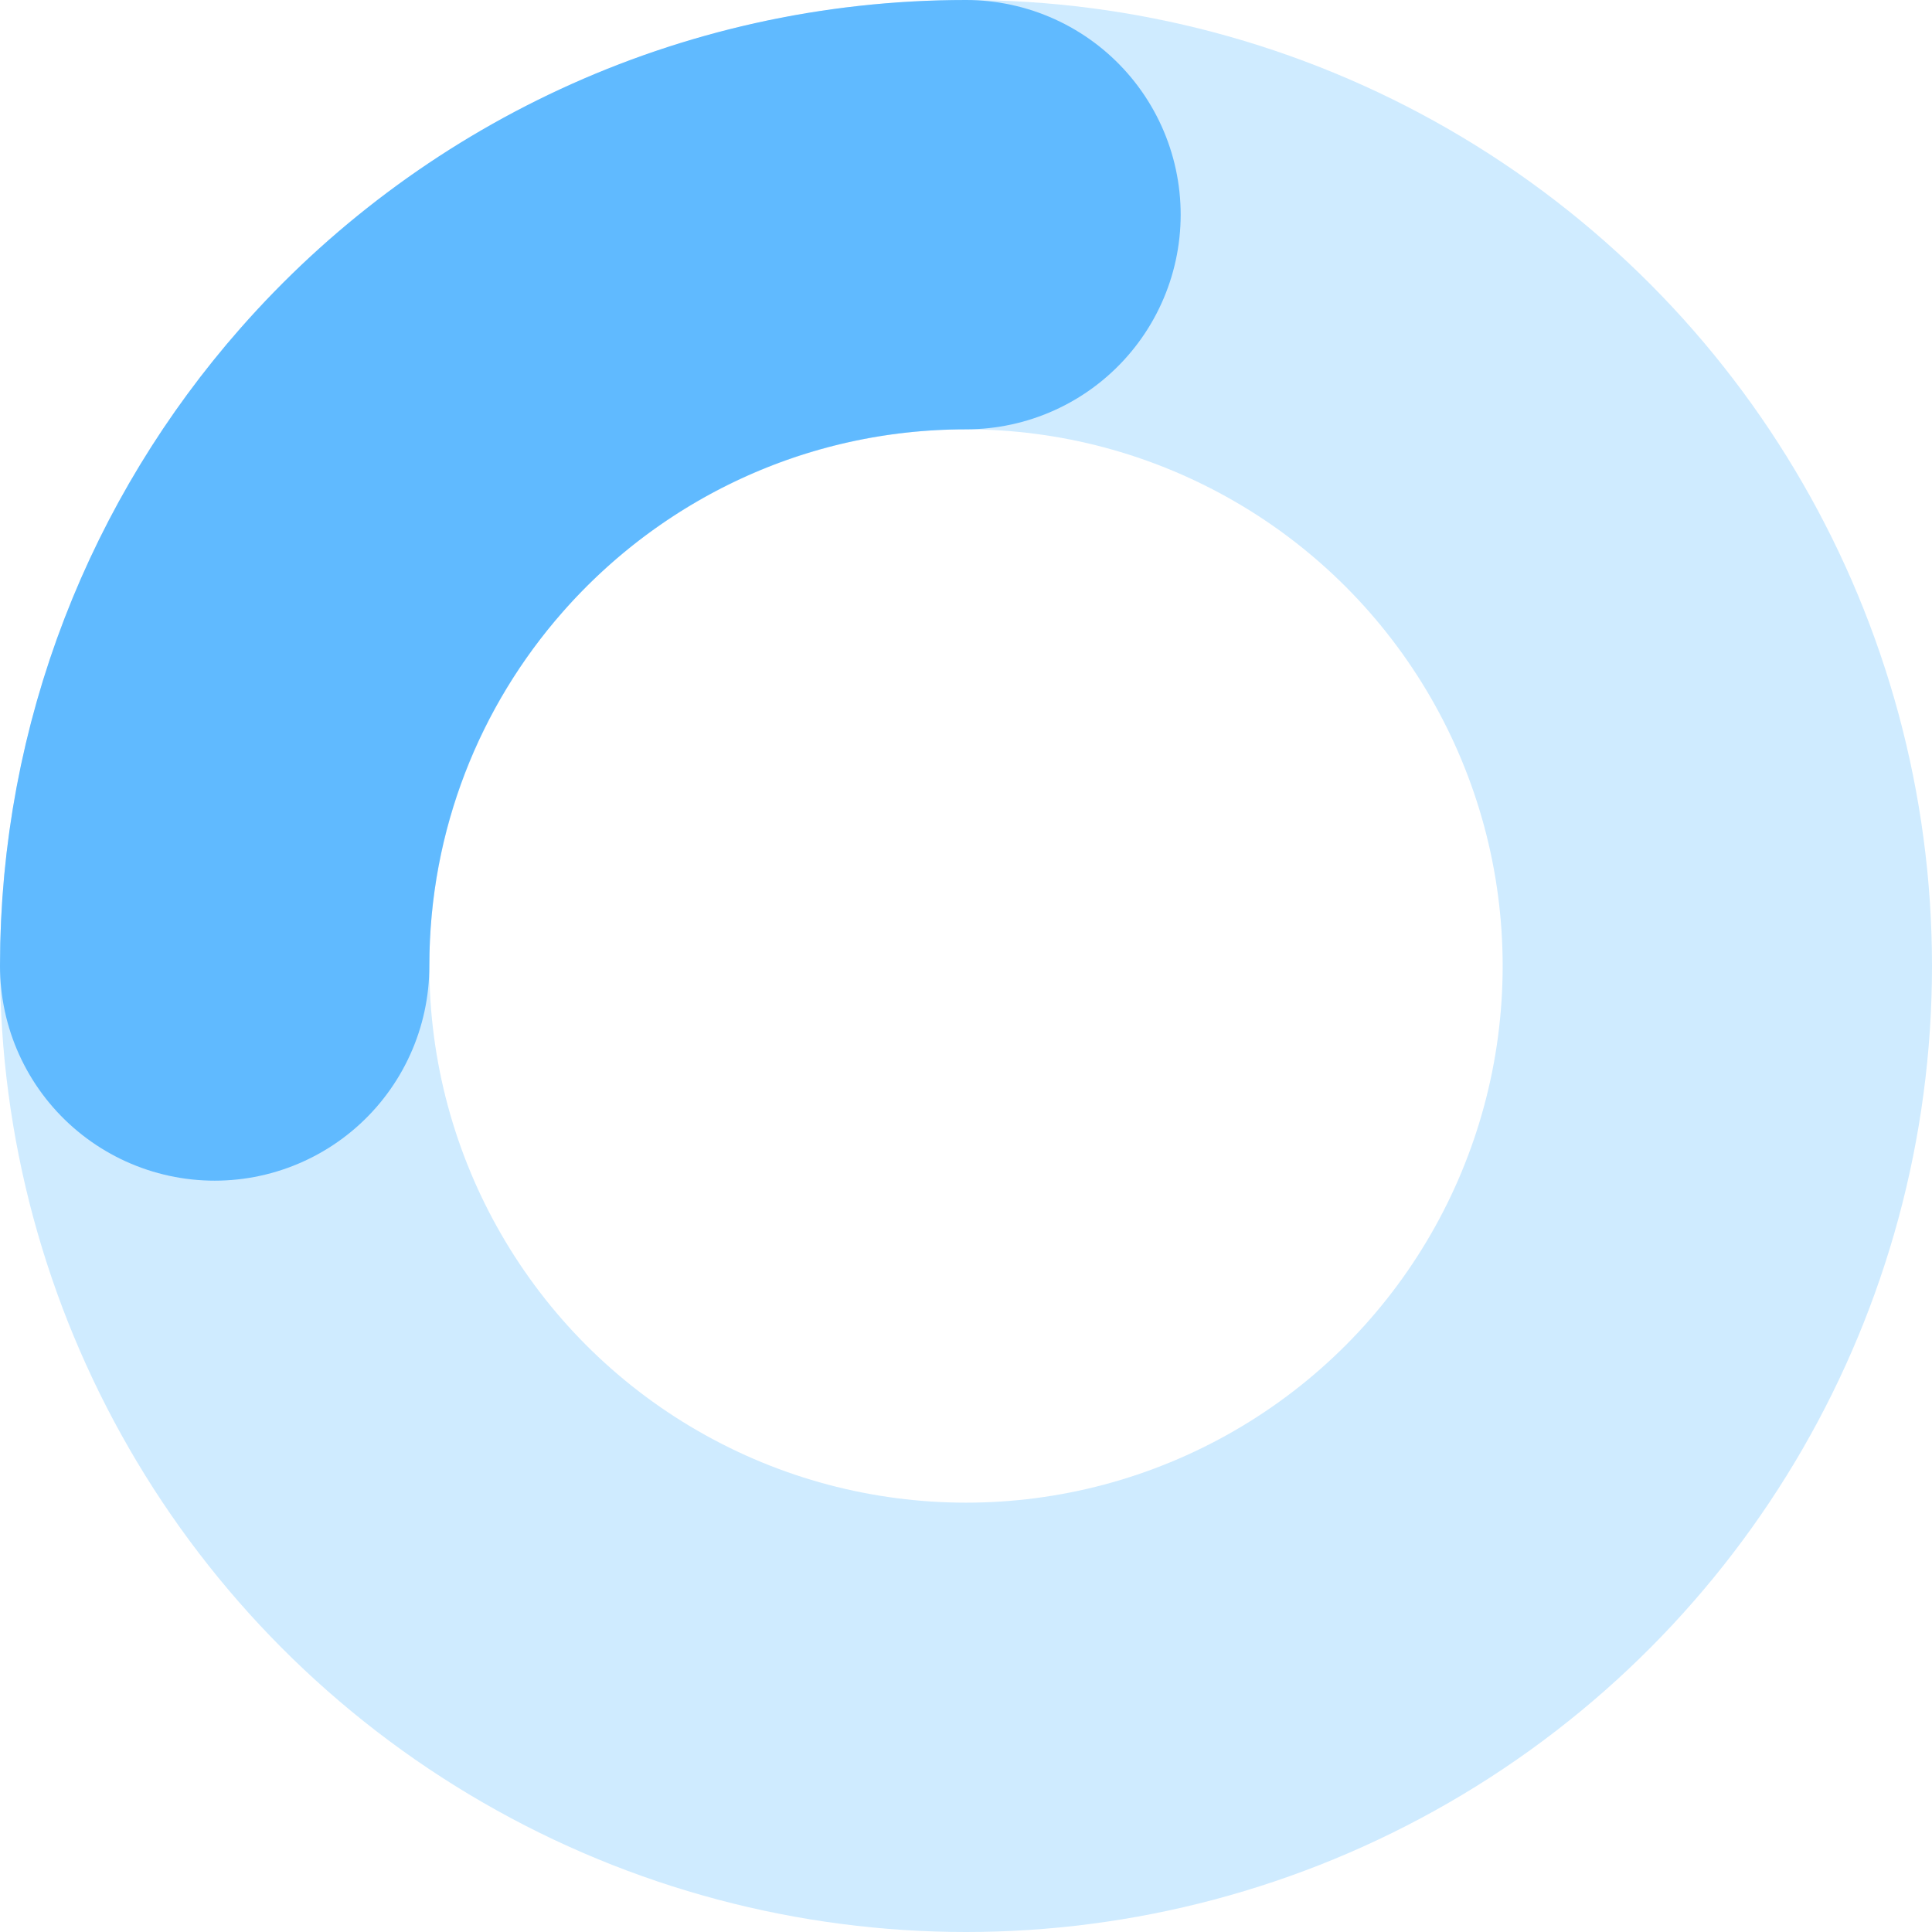 <?xml version="1.0" encoding="UTF-8"?> <svg xmlns="http://www.w3.org/2000/svg" width="45" height="45" viewBox="0 0 45 45" fill="none"> <circle cx="22.5" cy="22.5" r="17.5" stroke="#60BAFF" stroke-opacity="0.3" stroke-width="10"></circle> <path d="M5 22.5C5 20.279 5.414 18.155 6.168 16.2C6.917 14.259 8.003 12.485 9.353 10.95C10.953 9.13 12.925 7.645 15.15 6.614C17.385 5.578 19.875 5 22.5 5" stroke="#60BAFF" stroke-width="10" stroke-linecap="round"></path> </svg> 